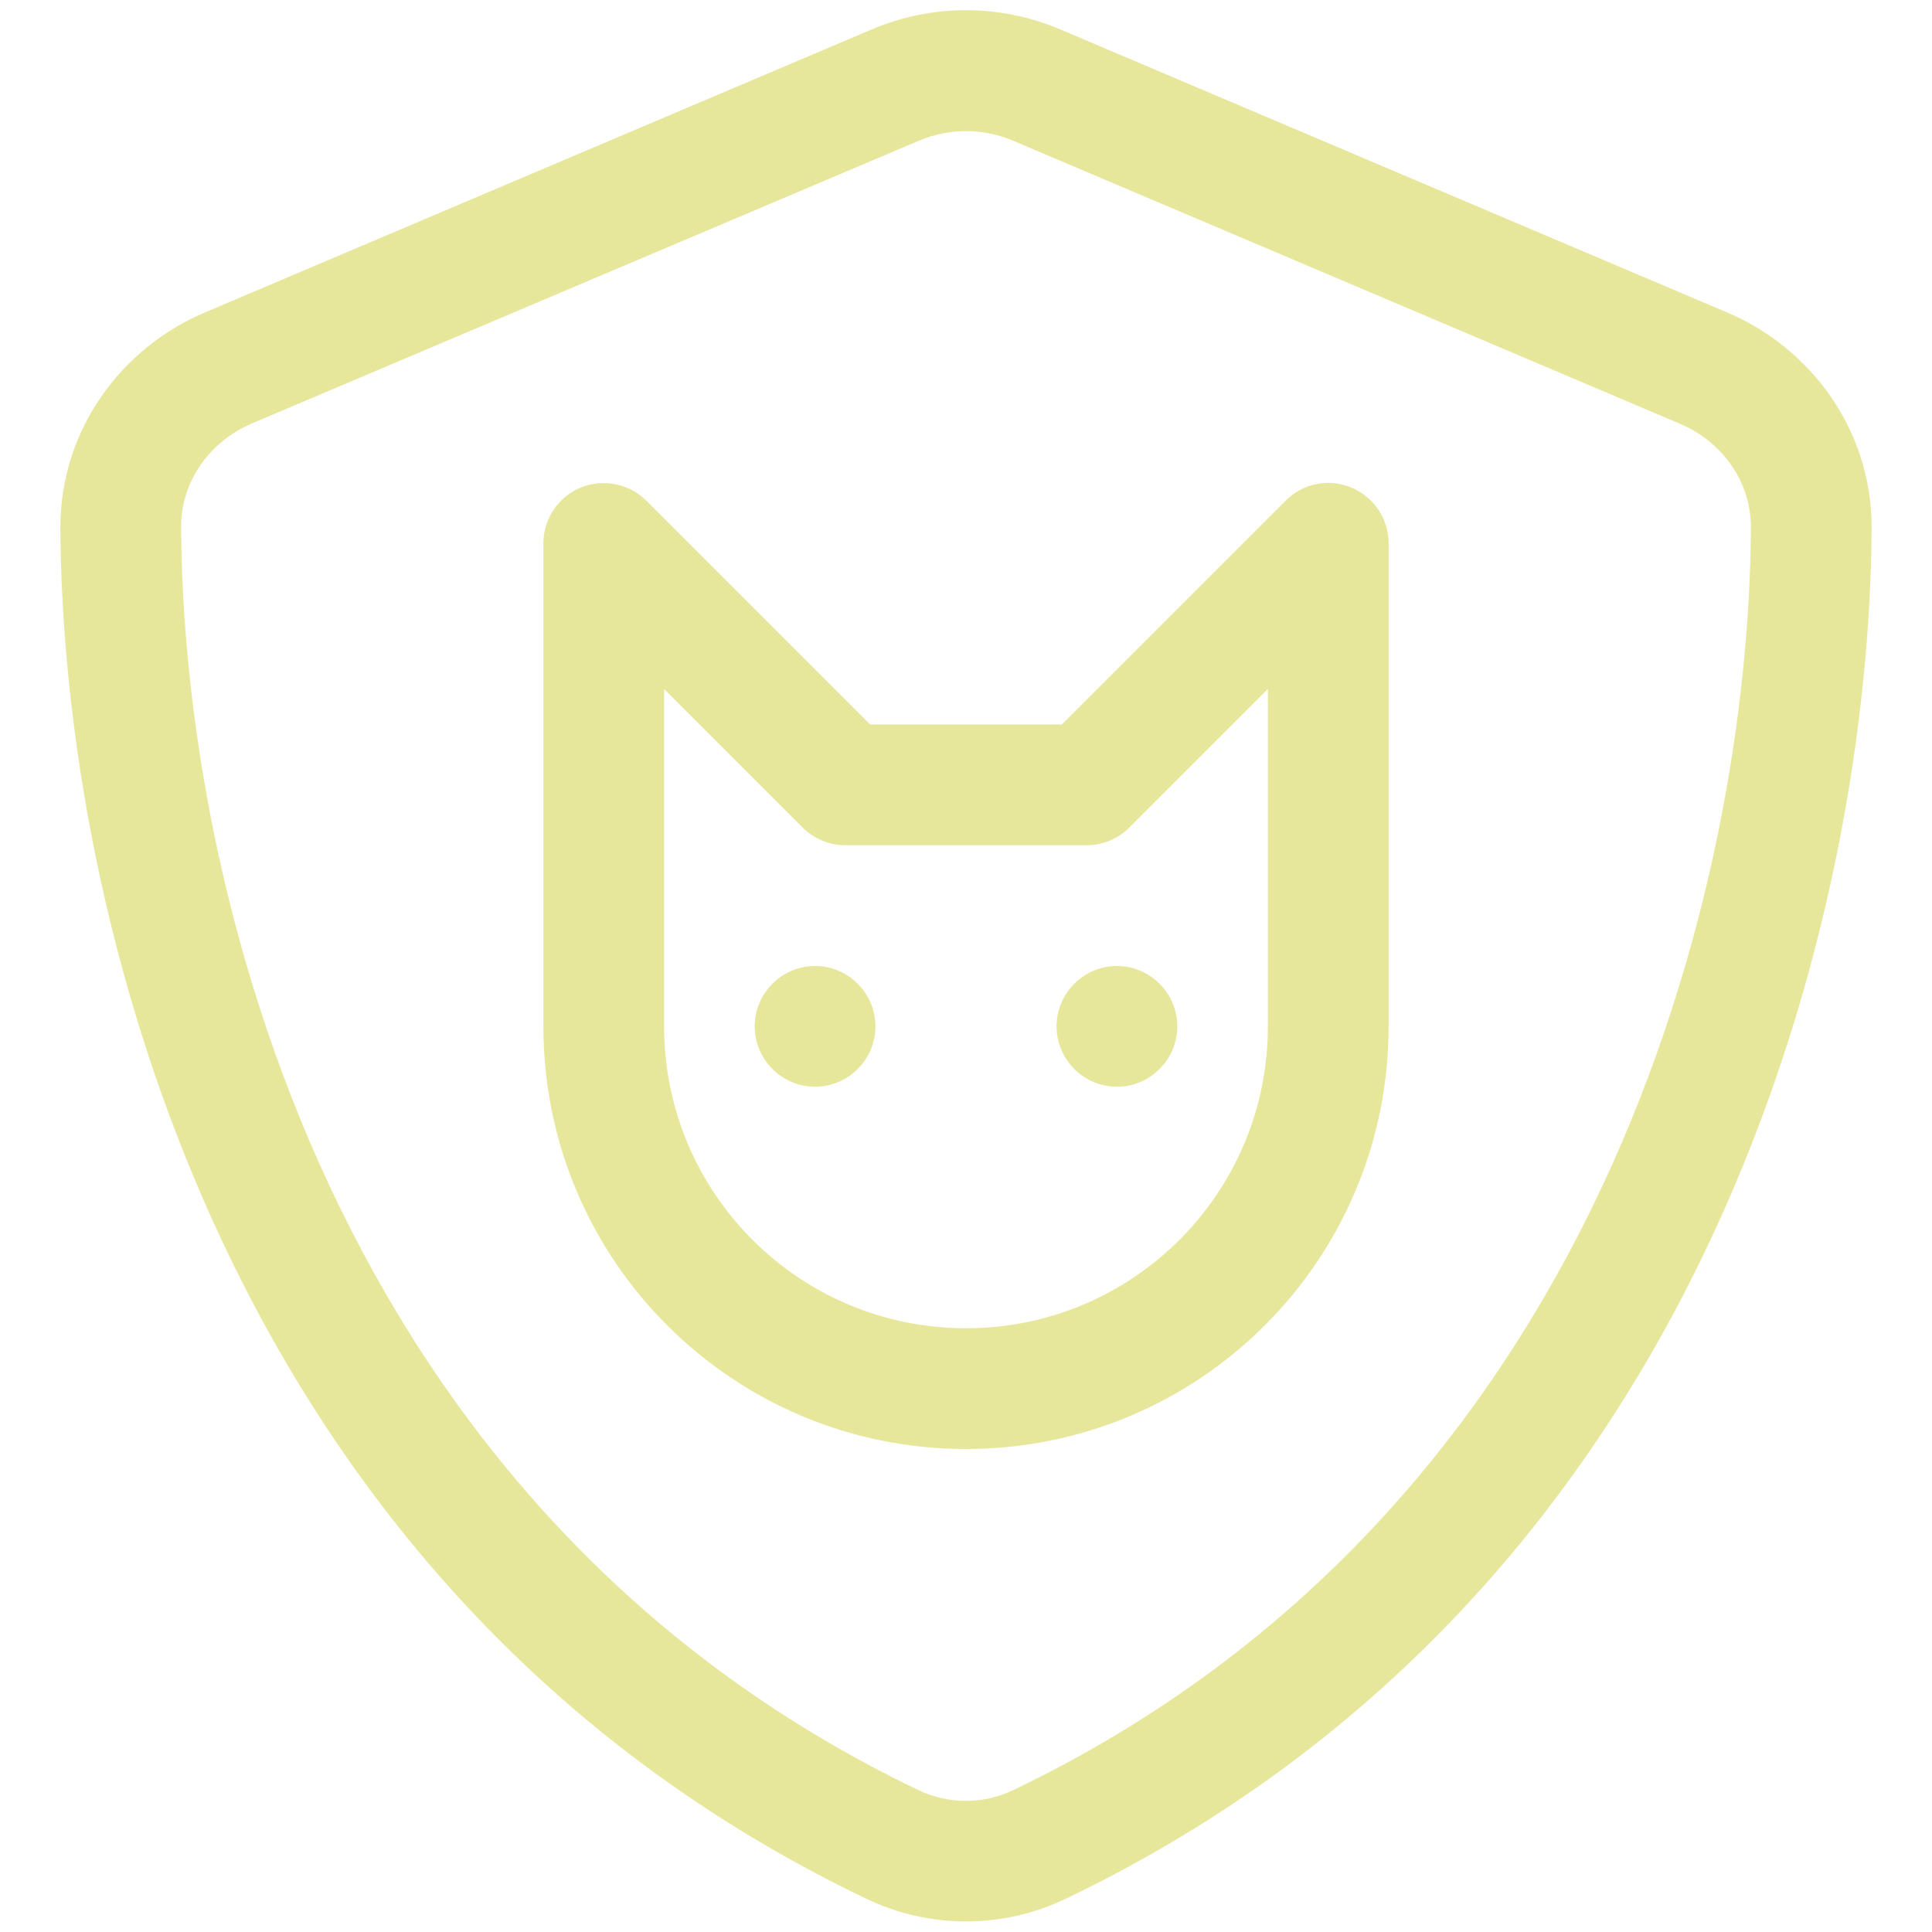 <?xml version="1.0" encoding="utf-8"?>
<!-- Generator: Adobe Illustrator 28.2.0, SVG Export Plug-In . SVG Version: 6.00 Build 0)  -->
<svg version="1.1" id="Layer_1" xmlns="http://www.w3.org/2000/svg" xmlns:xlink="http://www.w3.org/1999/xlink" x="0px" y="0px"
	 viewBox="0 0 512 512" style="enable-background:new 0 0 512 512;" xml:space="preserve">
<style type="text/css">
	.st0{fill:#E7E79C;}
</style>
<path class="st0" d="M243.5,37.3c8-3.4,17-3.4,25,0l176.7,75c11.3,4.8,18.9,15.5,18.8,27.6c-0.5,94-39.4,259.8-195.5,334.5
	c-7.9,3.8-17.2,3.8-25.1,0C87.3,399.6,48.5,233.8,48,139.8c-0.1-12.1,7.5-22.8,18.8-27.6L243.5,37.3L243.5,37.3z M281,7.8
	c-16-6.8-34-6.8-50,0l-176.7,75c-22,9.3-38.4,31-38.3,57.2c0.5,99.2,41.3,280.7,213.6,363.2c16.7,8,36.1,8,52.8,0
	C454.7,420.7,495.5,239.2,496,140c0.1-26.2-16.3-47.9-38.3-57.2L281,7.8z M171.3,132.7c-4.6-4.6-11.5-5.9-17.4-3.5
	c-5.9,2.4-9.9,8.3-9.9,14.8v128c0,61.9,50.1,112,112,112s112-50.1,112-112V144c0-6.5-3.9-12.3-9.9-14.8s-12.9-1.1-17.4,3.5
	L281.4,192h-50.8L171.3,132.7z M176,272v-89.4l36.7,36.7c3,3,7.1,4.7,11.3,4.7h64c4.2,0,8.3-1.7,11.3-4.7l36.7-36.7V272
	c0,44.2-35.8,80-80,80S176,316.2,176,272z M232,272c0-8.8-7.2-16-16-16s-16,7.2-16,16s7.2,16,16,16S232,280.8,232,272z M296,288
	c8.8,0,16-7.2,16-16s-7.2-16-16-16s-16,7.2-16,16S287.2,288,296,288z"/>
</svg>
